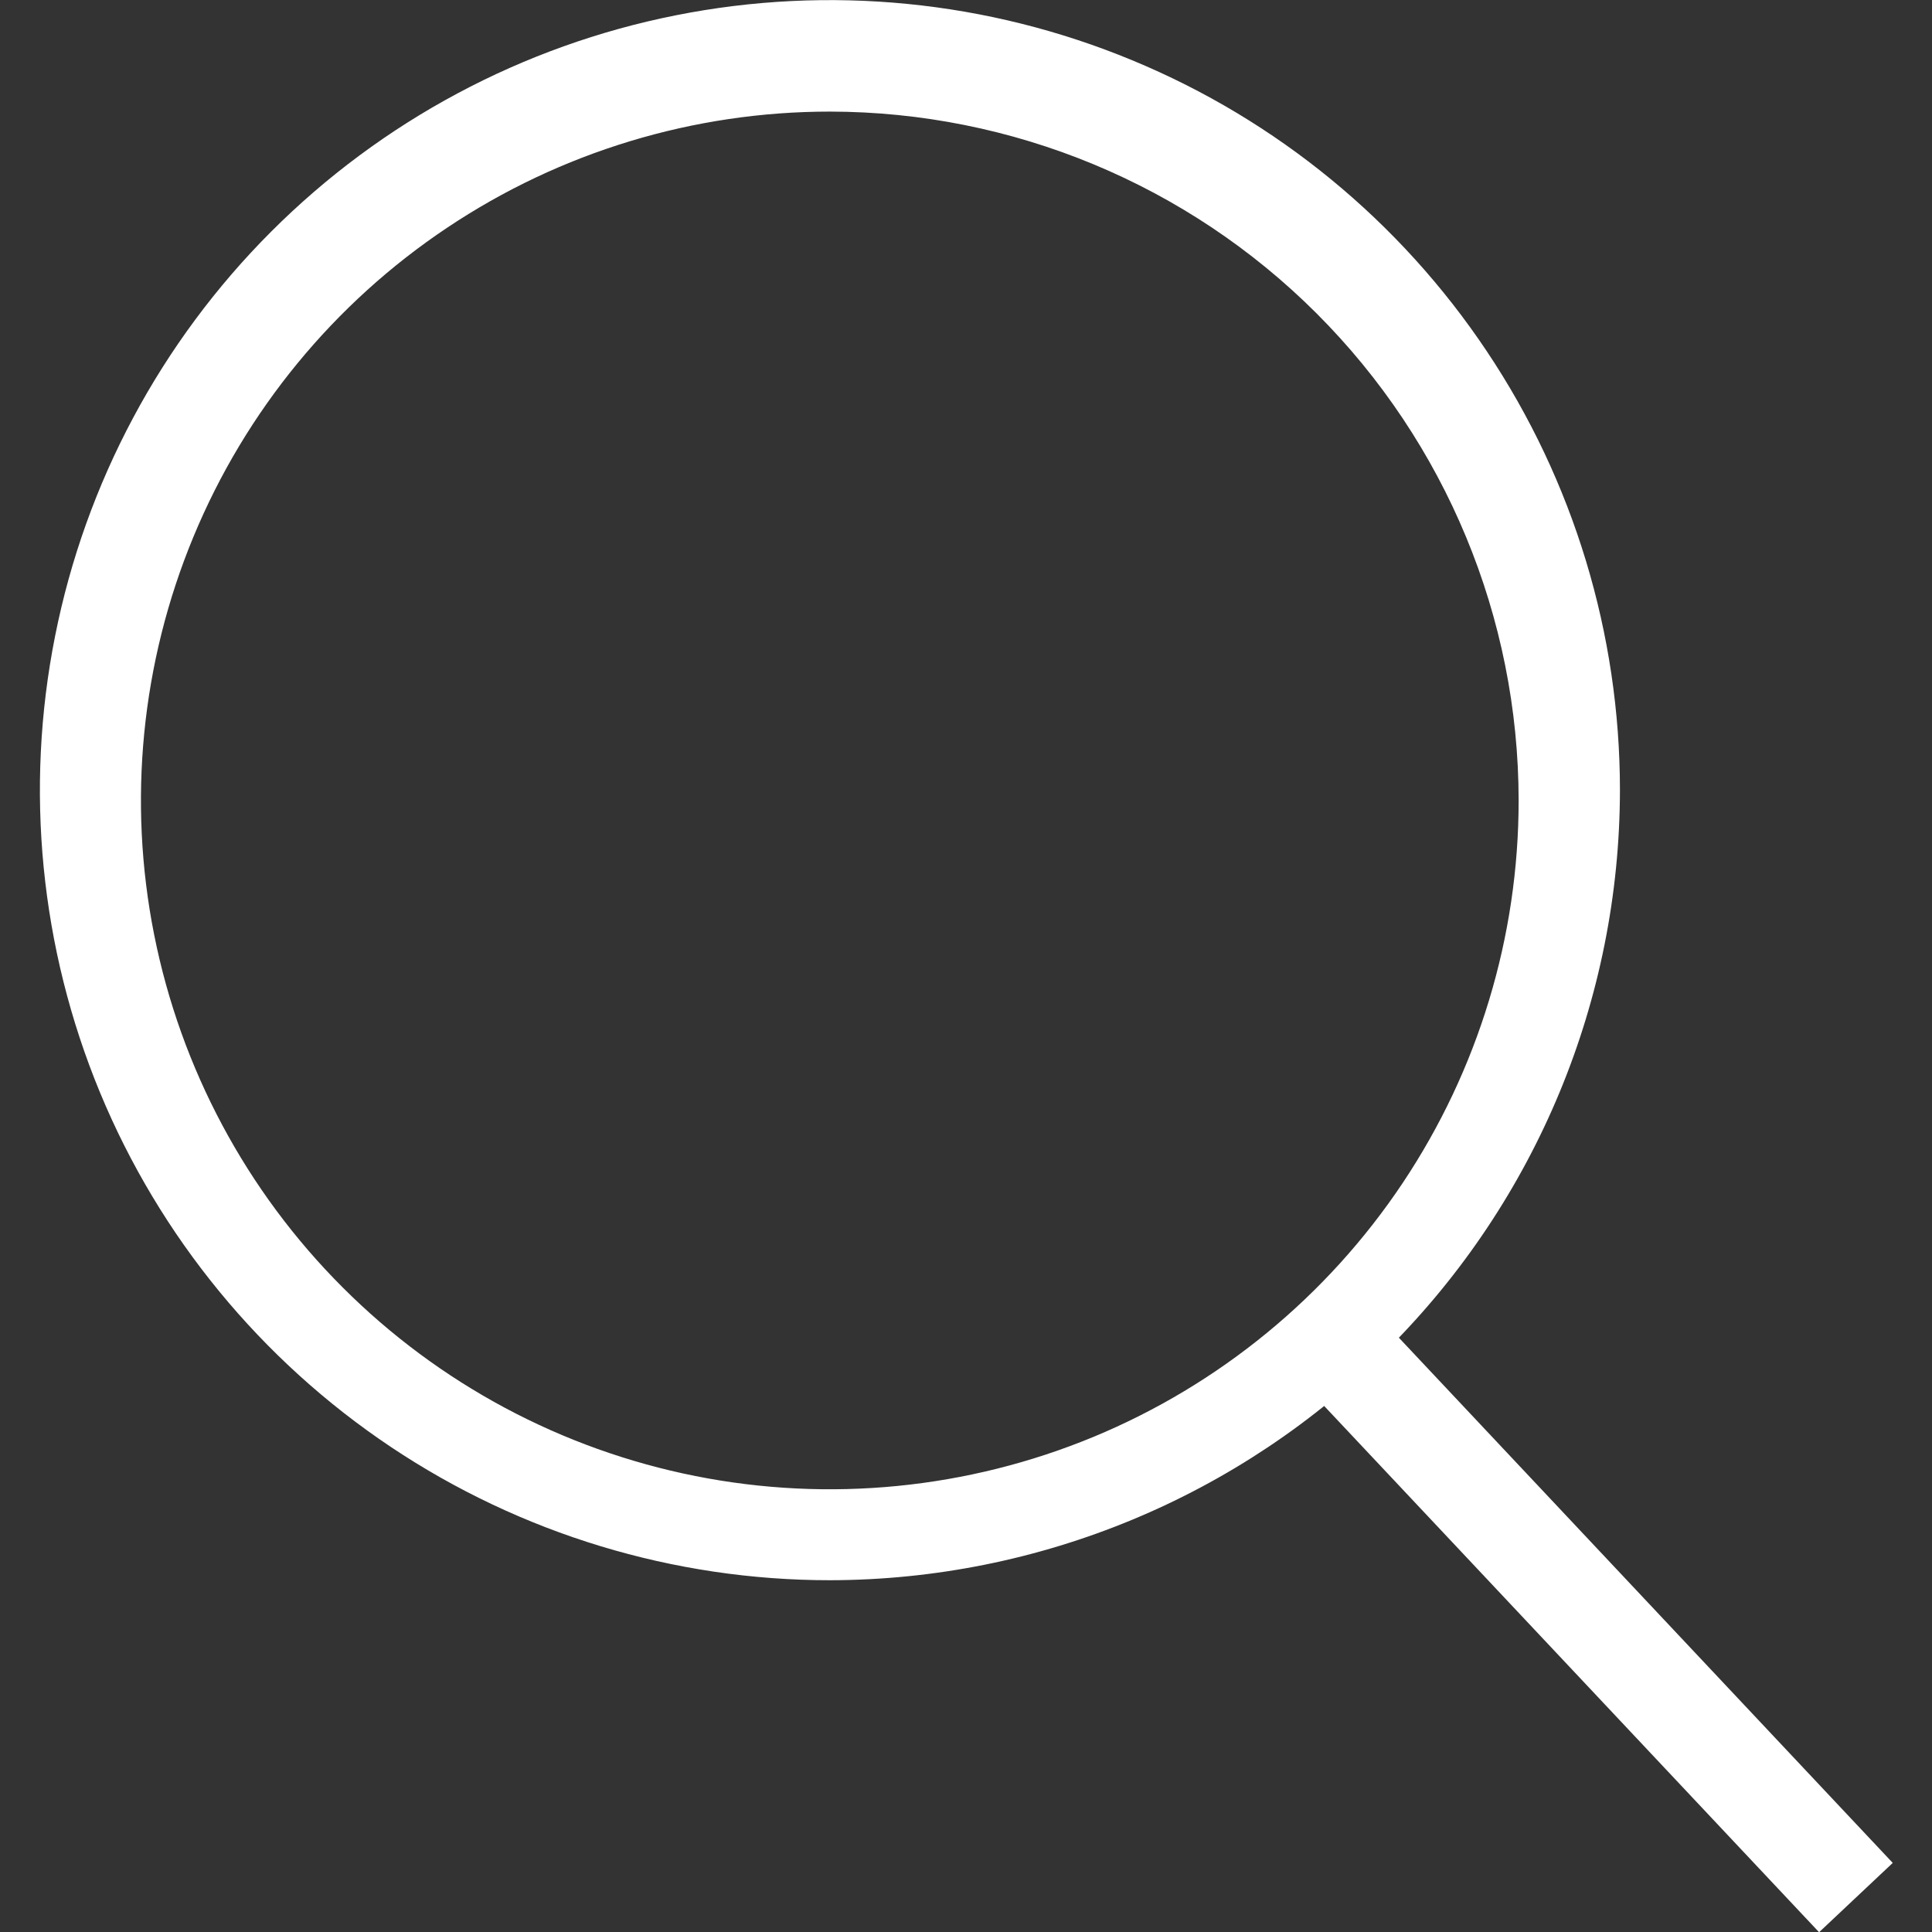 <svg xmlns="http://www.w3.org/2000/svg" width="25" height="25" viewBox="0 0 25 25" fill="none"><rect x="0" y="0" width="25" height="25" fill="#333333" stroke="none"/><path d="M10.739 1.444C8.976 1.444 7.253 1.966 5.787 2.946C4.321 3.925 3.178 5.317 2.503 6.946C1.828 8.575 1.651 10.367 1.995 12.096C2.339 13.825 3.188 15.414 4.435 16.66C5.682 17.907 7.27 18.756 8.999 19.1C10.728 19.444 12.521 19.267 14.15 18.593C15.778 17.918 17.171 16.775 18.15 15.309C19.129 13.843 19.652 12.119 19.651 10.356C19.649 7.993 18.709 5.728 17.038 4.057C15.367 2.386 13.102 1.447 10.739 1.444ZM10.739 20.448C8.717 20.448 6.741 19.848 5.06 18.725C3.378 17.601 2.068 16.005 1.294 14.137C0.521 12.269 0.318 10.213 0.713 8.23C1.107 6.247 2.081 4.425 3.51 2.996C4.94 1.566 6.762 0.592 8.745 0.198C10.728 -0.197 12.783 0.006 14.651 0.78C16.52 1.553 18.116 2.864 19.239 4.545C20.363 6.226 20.962 8.203 20.962 10.224C20.959 12.935 19.881 15.533 17.964 17.45C16.048 19.366 13.45 20.444 10.739 20.448Z" fill="white"></path><path d="M17.669 16.85L16.715 17.747L23.539 25.003L24.492 24.106L17.669 16.85Z" fill="white"></path></svg>